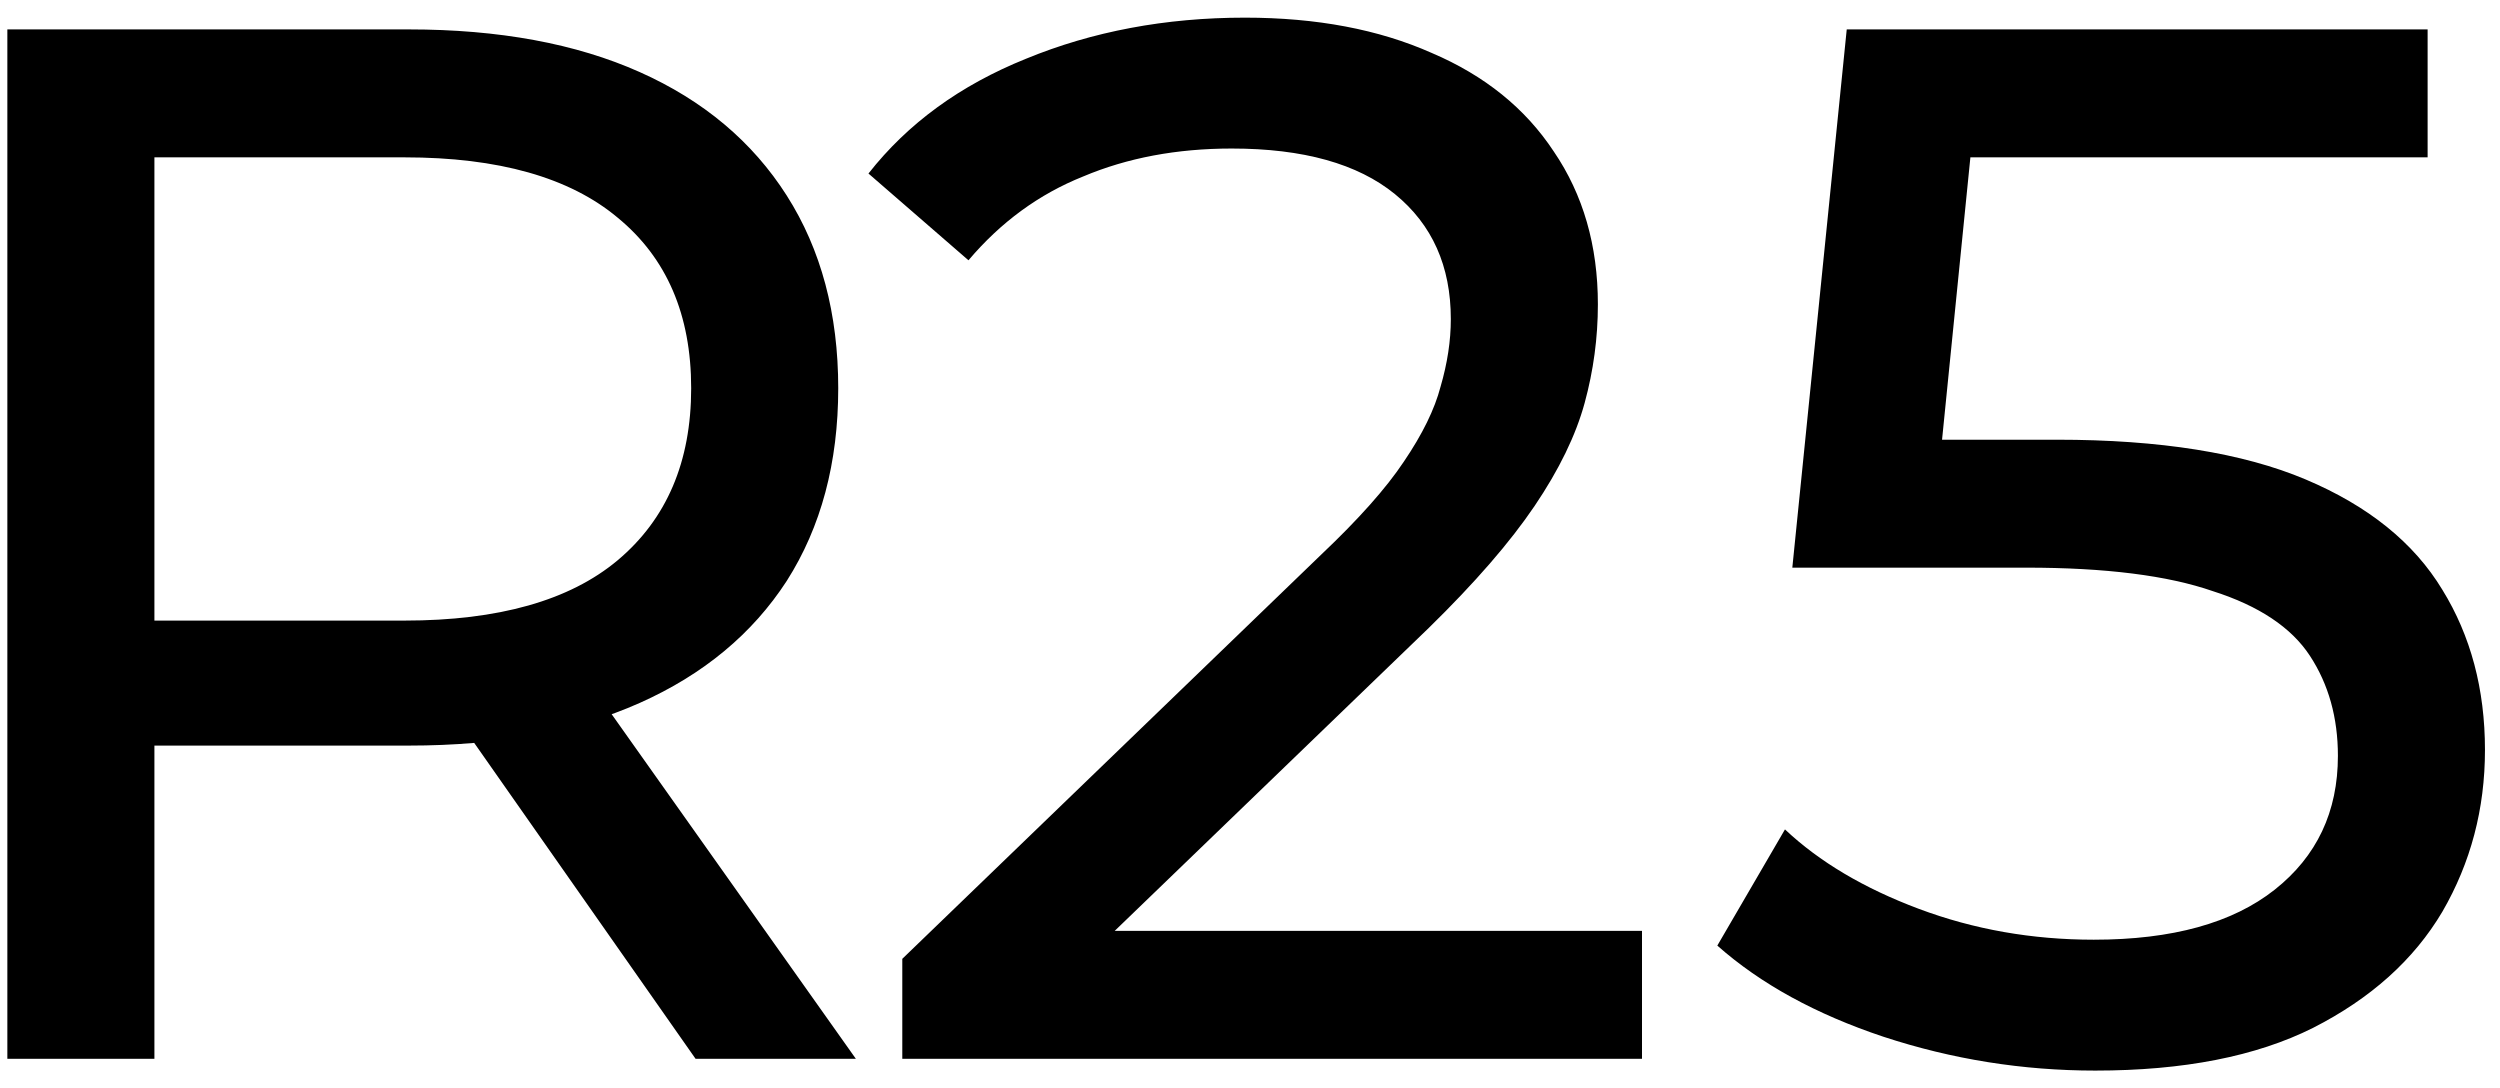 <svg width="85" height="37" viewBox="0 0 85 37" fill="none" xmlns="http://www.w3.org/2000/svg">
<path d="M0.25 36V1H13.9C16.967 1 19.583 1.483 21.75 2.45C23.917 3.417 25.583 4.817 26.75 6.65C27.917 8.483 28.5 10.667 28.5 13.2C28.5 15.733 27.917 17.917 26.75 19.75C25.583 21.55 23.917 22.933 21.75 23.9C19.583 24.867 16.967 25.35 13.9 25.35H3L5.25 23.05V36H0.25ZM23.65 36L14.75 23.3H20.1L29.1 36H23.65ZM5.25 23.55L3 21.1H13.75C16.95 21.1 19.367 20.417 21 19.05C22.667 17.65 23.5 15.7 23.5 13.2C23.5 10.7 22.667 8.767 21 7.4C19.367 6.033 16.95 5.35 13.75 5.35H3L5.25 2.85V23.55ZM30.678 36V32.6L44.928 18.85C46.195 17.65 47.128 16.6 47.728 15.7C48.361 14.767 48.778 13.917 48.978 13.15C49.212 12.35 49.328 11.583 49.328 10.85C49.328 9.05 48.695 7.633 47.428 6.6C46.161 5.567 44.312 5.05 41.878 5.05C40.011 5.05 38.328 5.367 36.828 6C35.328 6.6 34.028 7.55 32.928 8.85L29.528 5.9C30.861 4.2 32.645 2.9 34.878 2C37.145 1.067 39.628 0.6 42.328 0.6C44.761 0.6 46.878 1 48.678 1.8C50.478 2.567 51.861 3.683 52.828 5.15C53.828 6.617 54.328 8.35 54.328 10.35C54.328 11.483 54.178 12.6 53.878 13.7C53.578 14.8 53.011 15.967 52.178 17.2C51.345 18.433 50.145 19.817 48.578 21.35L35.878 33.6L34.678 31.65H55.828V36H30.678ZM71.239 36.4C68.772 36.4 66.372 36.017 64.039 35.25C61.739 34.483 59.856 33.45 58.389 32.15L60.689 28.2C61.856 29.3 63.372 30.2 65.239 30.9C67.106 31.6 69.089 31.95 71.189 31.95C73.856 31.95 75.906 31.383 77.339 30.25C78.772 29.117 79.489 27.6 79.489 25.7C79.489 24.4 79.172 23.267 78.539 22.3C77.906 21.333 76.806 20.6 75.239 20.1C73.706 19.567 71.589 19.3 68.889 19.3H60.939L62.789 1H82.539V5.35H64.639L67.239 2.9L65.789 17.35L63.189 14.95H69.939C73.439 14.95 76.256 15.4 78.389 16.3C80.522 17.2 82.072 18.45 83.039 20.05C84.006 21.617 84.489 23.433 84.489 25.5C84.489 27.5 84.006 29.333 83.039 31C82.072 32.633 80.606 33.95 78.639 34.95C76.706 35.917 74.239 36.4 71.239 36.4Z" fill="black"/>
</svg>

